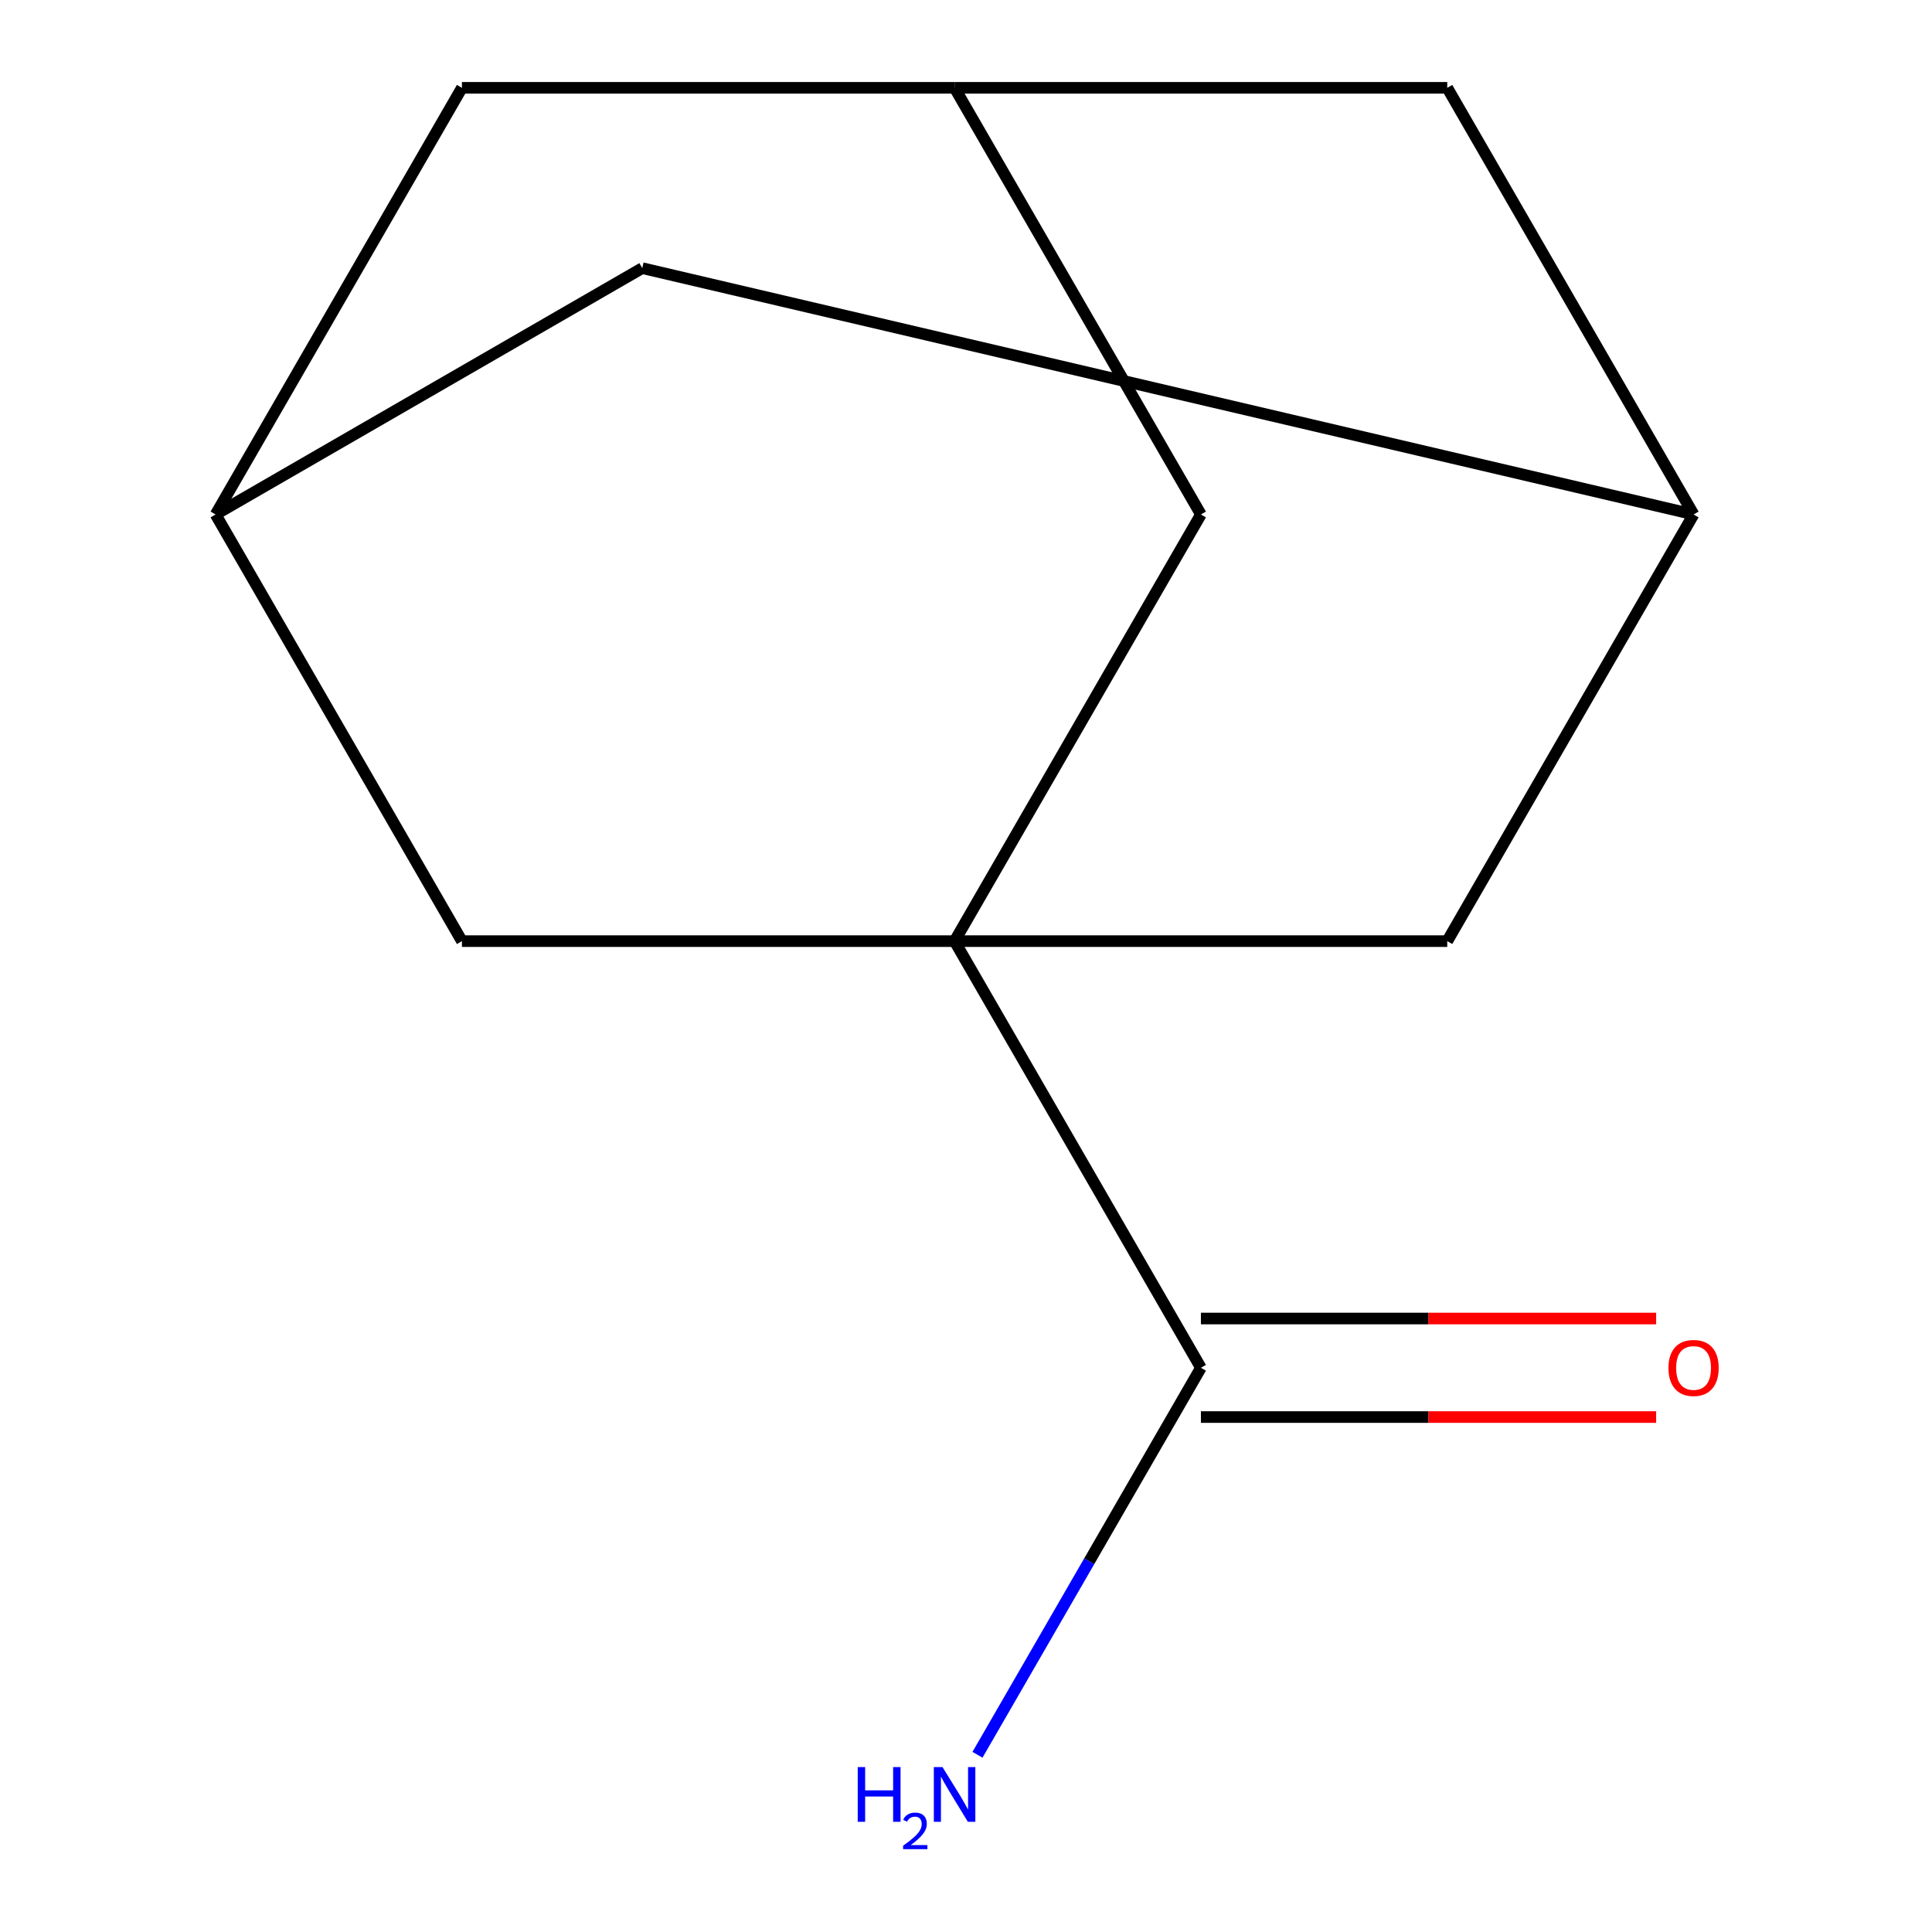 <?xml version='1.0' encoding='iso-8859-1'?>
<svg version='1.1' baseProfile='full'
              xmlns='http://www.w3.org/2000/svg'
                      xmlns:rdkit='http://www.rdkit.org/xml'
                      xmlns:xlink='http://www.w3.org/1999/xlink'
                  xml:space='preserve'
width='1000px' height='1000px' viewBox='0 0 1000 1000'>
<!-- END OF HEADER -->
<rect style='opacity:1.0;fill:#FFFFFF;stroke:none' width='1000' height='1000' x='0' y='0'> </rect>
<path class='bond-0' d='M 494.091,487.128 L 621.591,707.964' style='fill:none;fill-rule:evenodd;stroke:#000000;stroke-width:6px;stroke-linecap:butt;stroke-linejoin:miter;stroke-opacity:1' />
<path class='bond-1' d='M 494.091,487.128 L 621.591,266.291' style='fill:none;fill-rule:evenodd;stroke:#000000;stroke-width:6px;stroke-linecap:butt;stroke-linejoin:miter;stroke-opacity:1' />
<path class='bond-2' d='M 494.091,487.128 L 749.091,487.128' style='fill:none;fill-rule:evenodd;stroke:#000000;stroke-width:6px;stroke-linecap:butt;stroke-linejoin:miter;stroke-opacity:1' />
<path class='bond-3' d='M 494.091,487.128 L 239.091,487.128' style='fill:none;fill-rule:evenodd;stroke:#000000;stroke-width:6px;stroke-linecap:butt;stroke-linejoin:miter;stroke-opacity:1' />
<path class='bond-7' d='M 621.591,733.464 L 739.404,733.464' style='fill:none;fill-rule:evenodd;stroke:#000000;stroke-width:6px;stroke-linecap:butt;stroke-linejoin:miter;stroke-opacity:1' />
<path class='bond-7' d='M 739.404,733.464 L 857.216,733.464' style='fill:none;fill-rule:evenodd;stroke:#FF0000;stroke-width:6px;stroke-linecap:butt;stroke-linejoin:miter;stroke-opacity:1' />
<path class='bond-7' d='M 621.591,682.464 L 739.404,682.464' style='fill:none;fill-rule:evenodd;stroke:#000000;stroke-width:6px;stroke-linecap:butt;stroke-linejoin:miter;stroke-opacity:1' />
<path class='bond-7' d='M 739.404,682.464 L 857.216,682.464' style='fill:none;fill-rule:evenodd;stroke:#FF0000;stroke-width:6px;stroke-linecap:butt;stroke-linejoin:miter;stroke-opacity:1' />
<path class='bond-11' d='M 621.591,707.964 L 563.769,808.115' style='fill:none;fill-rule:evenodd;stroke:#000000;stroke-width:6px;stroke-linecap:butt;stroke-linejoin:miter;stroke-opacity:1' />
<path class='bond-11' d='M 563.769,808.115 L 505.947,908.266' style='fill:none;fill-rule:evenodd;stroke:#0000FF;stroke-width:6px;stroke-linecap:butt;stroke-linejoin:miter;stroke-opacity:1' />
<path class='bond-6' d='M 621.591,266.291 L 494.091,45.455' style='fill:none;fill-rule:evenodd;stroke:#000000;stroke-width:6px;stroke-linecap:butt;stroke-linejoin:miter;stroke-opacity:1' />
<path class='bond-4' d='M 749.091,487.128 L 876.591,266.291' style='fill:none;fill-rule:evenodd;stroke:#000000;stroke-width:6px;stroke-linecap:butt;stroke-linejoin:miter;stroke-opacity:1' />
<path class='bond-5' d='M 239.091,487.128 L 111.591,266.291' style='fill:none;fill-rule:evenodd;stroke:#000000;stroke-width:6px;stroke-linecap:butt;stroke-linejoin:miter;stroke-opacity:1' />
<path class='bond-9' d='M 876.591,266.291 L 749.091,45.455' style='fill:none;fill-rule:evenodd;stroke:#000000;stroke-width:6px;stroke-linecap:butt;stroke-linejoin:miter;stroke-opacity:1' />
<path class='bond-13' d='M 876.591,266.291 L 332.427,138.791' style='fill:none;fill-rule:evenodd;stroke:#000000;stroke-width:6px;stroke-linecap:butt;stroke-linejoin:miter;stroke-opacity:1' />
<path class='bond-8' d='M 111.591,266.291 L 332.427,138.791' style='fill:none;fill-rule:evenodd;stroke:#000000;stroke-width:6px;stroke-linecap:butt;stroke-linejoin:miter;stroke-opacity:1' />
<path class='bond-10' d='M 111.591,266.291 L 239.091,45.455' style='fill:none;fill-rule:evenodd;stroke:#000000;stroke-width:6px;stroke-linecap:butt;stroke-linejoin:miter;stroke-opacity:1' />
<path class='bond-12' d='M 494.091,45.455 L 239.091,45.455' style='fill:none;fill-rule:evenodd;stroke:#000000;stroke-width:6px;stroke-linecap:butt;stroke-linejoin:miter;stroke-opacity:1' />
<path class='bond-14' d='M 494.091,45.455 L 749.091,45.455' style='fill:none;fill-rule:evenodd;stroke:#000000;stroke-width:6px;stroke-linecap:butt;stroke-linejoin:miter;stroke-opacity:1' />
<path  class='atom-8' d='M 863.591 708.044
Q 863.591 701.244, 866.951 697.444
Q 870.311 693.644, 876.591 693.644
Q 882.871 693.644, 886.231 697.444
Q 889.591 701.244, 889.591 708.044
Q 889.591 714.924, 886.191 718.844
Q 882.791 722.724, 876.591 722.724
Q 870.351 722.724, 866.951 718.844
Q 863.591 714.964, 863.591 708.044
M 876.591 719.524
Q 880.911 719.524, 883.231 716.644
Q 885.591 713.724, 885.591 708.044
Q 885.591 702.484, 883.231 699.684
Q 880.911 696.844, 876.591 696.844
Q 872.271 696.844, 869.911 699.644
Q 867.591 702.444, 867.591 708.044
Q 867.591 713.764, 869.911 716.644
Q 872.271 719.524, 876.591 719.524
' fill='#FF0000'/>
<path  class='atom-12' d='M 443.958 914.641
L 447.798 914.641
L 447.798 926.681
L 462.278 926.681
L 462.278 914.641
L 466.118 914.641
L 466.118 942.961
L 462.278 942.961
L 462.278 929.881
L 447.798 929.881
L 447.798 942.961
L 443.958 942.961
L 443.958 914.641
' fill='#0000FF'/>
<path  class='atom-12' d='M 467.491 941.967
Q 468.177 940.198, 469.814 939.221
Q 471.451 938.218, 473.721 938.218
Q 476.546 938.218, 478.13 939.749
Q 479.714 941.281, 479.714 944
Q 479.714 946.772, 477.655 949.359
Q 475.622 951.946, 471.398 955.009
L 480.031 955.009
L 480.031 957.121
L 467.438 957.121
L 467.438 955.352
Q 470.923 952.87, 472.982 951.022
Q 475.068 949.174, 476.071 947.511
Q 477.074 945.848, 477.074 944.132
Q 477.074 942.337, 476.177 941.333
Q 475.279 940.33, 473.721 940.33
Q 472.217 940.33, 471.213 940.937
Q 470.21 941.545, 469.497 942.891
L 467.491 941.967
' fill='#0000FF'/>
<path  class='atom-12' d='M 487.831 914.641
L 497.111 929.641
Q 498.031 931.121, 499.511 933.801
Q 500.991 936.481, 501.071 936.641
L 501.071 914.641
L 504.831 914.641
L 504.831 942.961
L 500.951 942.961
L 490.991 926.561
Q 489.831 924.641, 488.591 922.441
Q 487.391 920.241, 487.031 919.561
L 487.031 942.961
L 483.351 942.961
L 483.351 914.641
L 487.831 914.641
' fill='#0000FF'/>
</svg>

